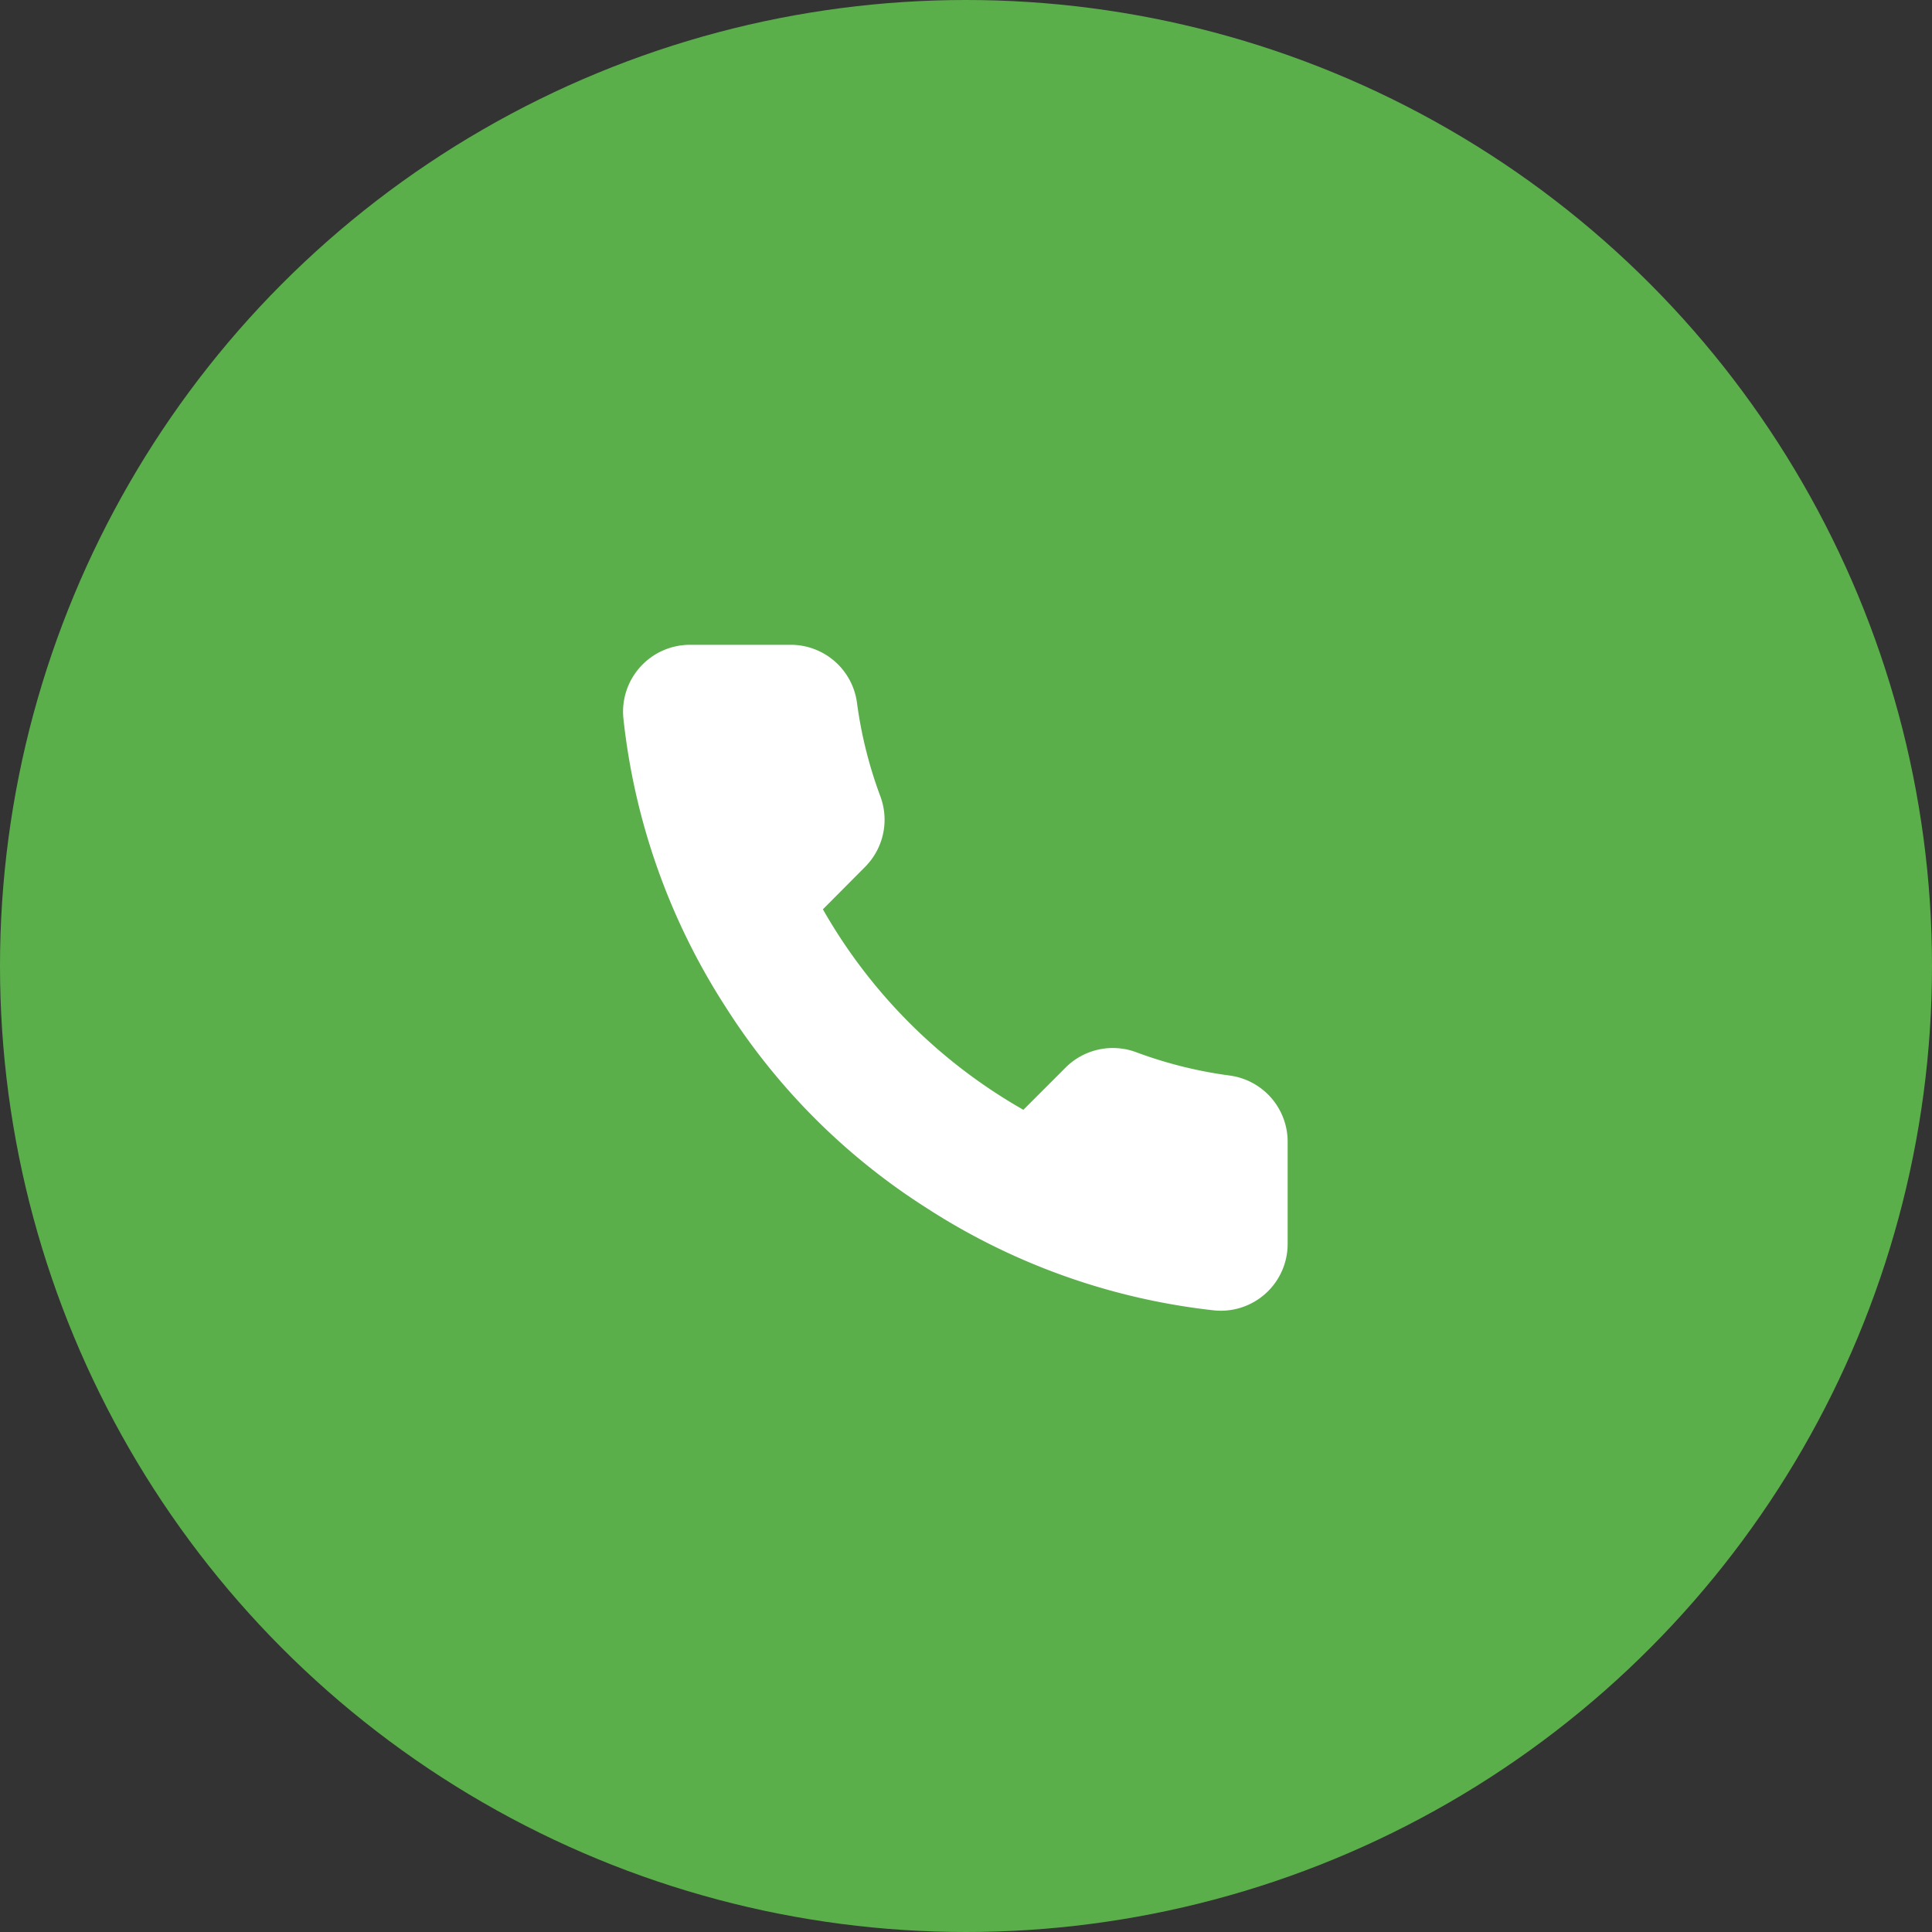 <svg xmlns="http://www.w3.org/2000/svg" width="56" height="56" viewBox="0 0 56 56">
  <rect x="0" y="0" width="56" height="56" fill="#333333" stroke="none"/>
  <g id="Group_883" data-name="Group 883" transform="translate(-136 -506)">
    <circle id="Ellipse_22" data-name="Ellipse 22" cx="28" cy="28" r="28" transform="translate(136 506)" fill="#5baf4b"/>
    <g id="Icon" transform="translate(152.125 522.966)">
      <rect id="Area" width="22" height="22" transform="translate(0.875 1.034)" fill="#fff" opacity="0"/>
      <g id="Icon-2" data-name="Icon" transform="translate(1.935 1.724)">
        <path id="Path" d="M20.671,15.784V18.69a1.936,1.936,0,0,1-2.112,1.937A19.181,19.181,0,0,1,10.2,17.654a18.91,18.91,0,0,1-5.811-5.811,19.175,19.175,0,0,1-2.974-8.4A1.94,1.94,0,0,1,3.343,1.333H6.249A1.937,1.937,0,0,1,8.186,3a12.461,12.461,0,0,0,.678,2.721,1.938,1.938,0,0,1-.436,2.044L7.2,9a15.5,15.5,0,0,0,5.811,5.811l1.231-1.231a1.938,1.938,0,0,1,2.044-.436A12.461,12.461,0,0,0,19,13.819,1.938,1.938,0,0,1,20.671,15.784Z" transform="translate(-1.408 -1.333)" fill="#fff"/>
      </g>
    </g>
  </g>
</svg>

